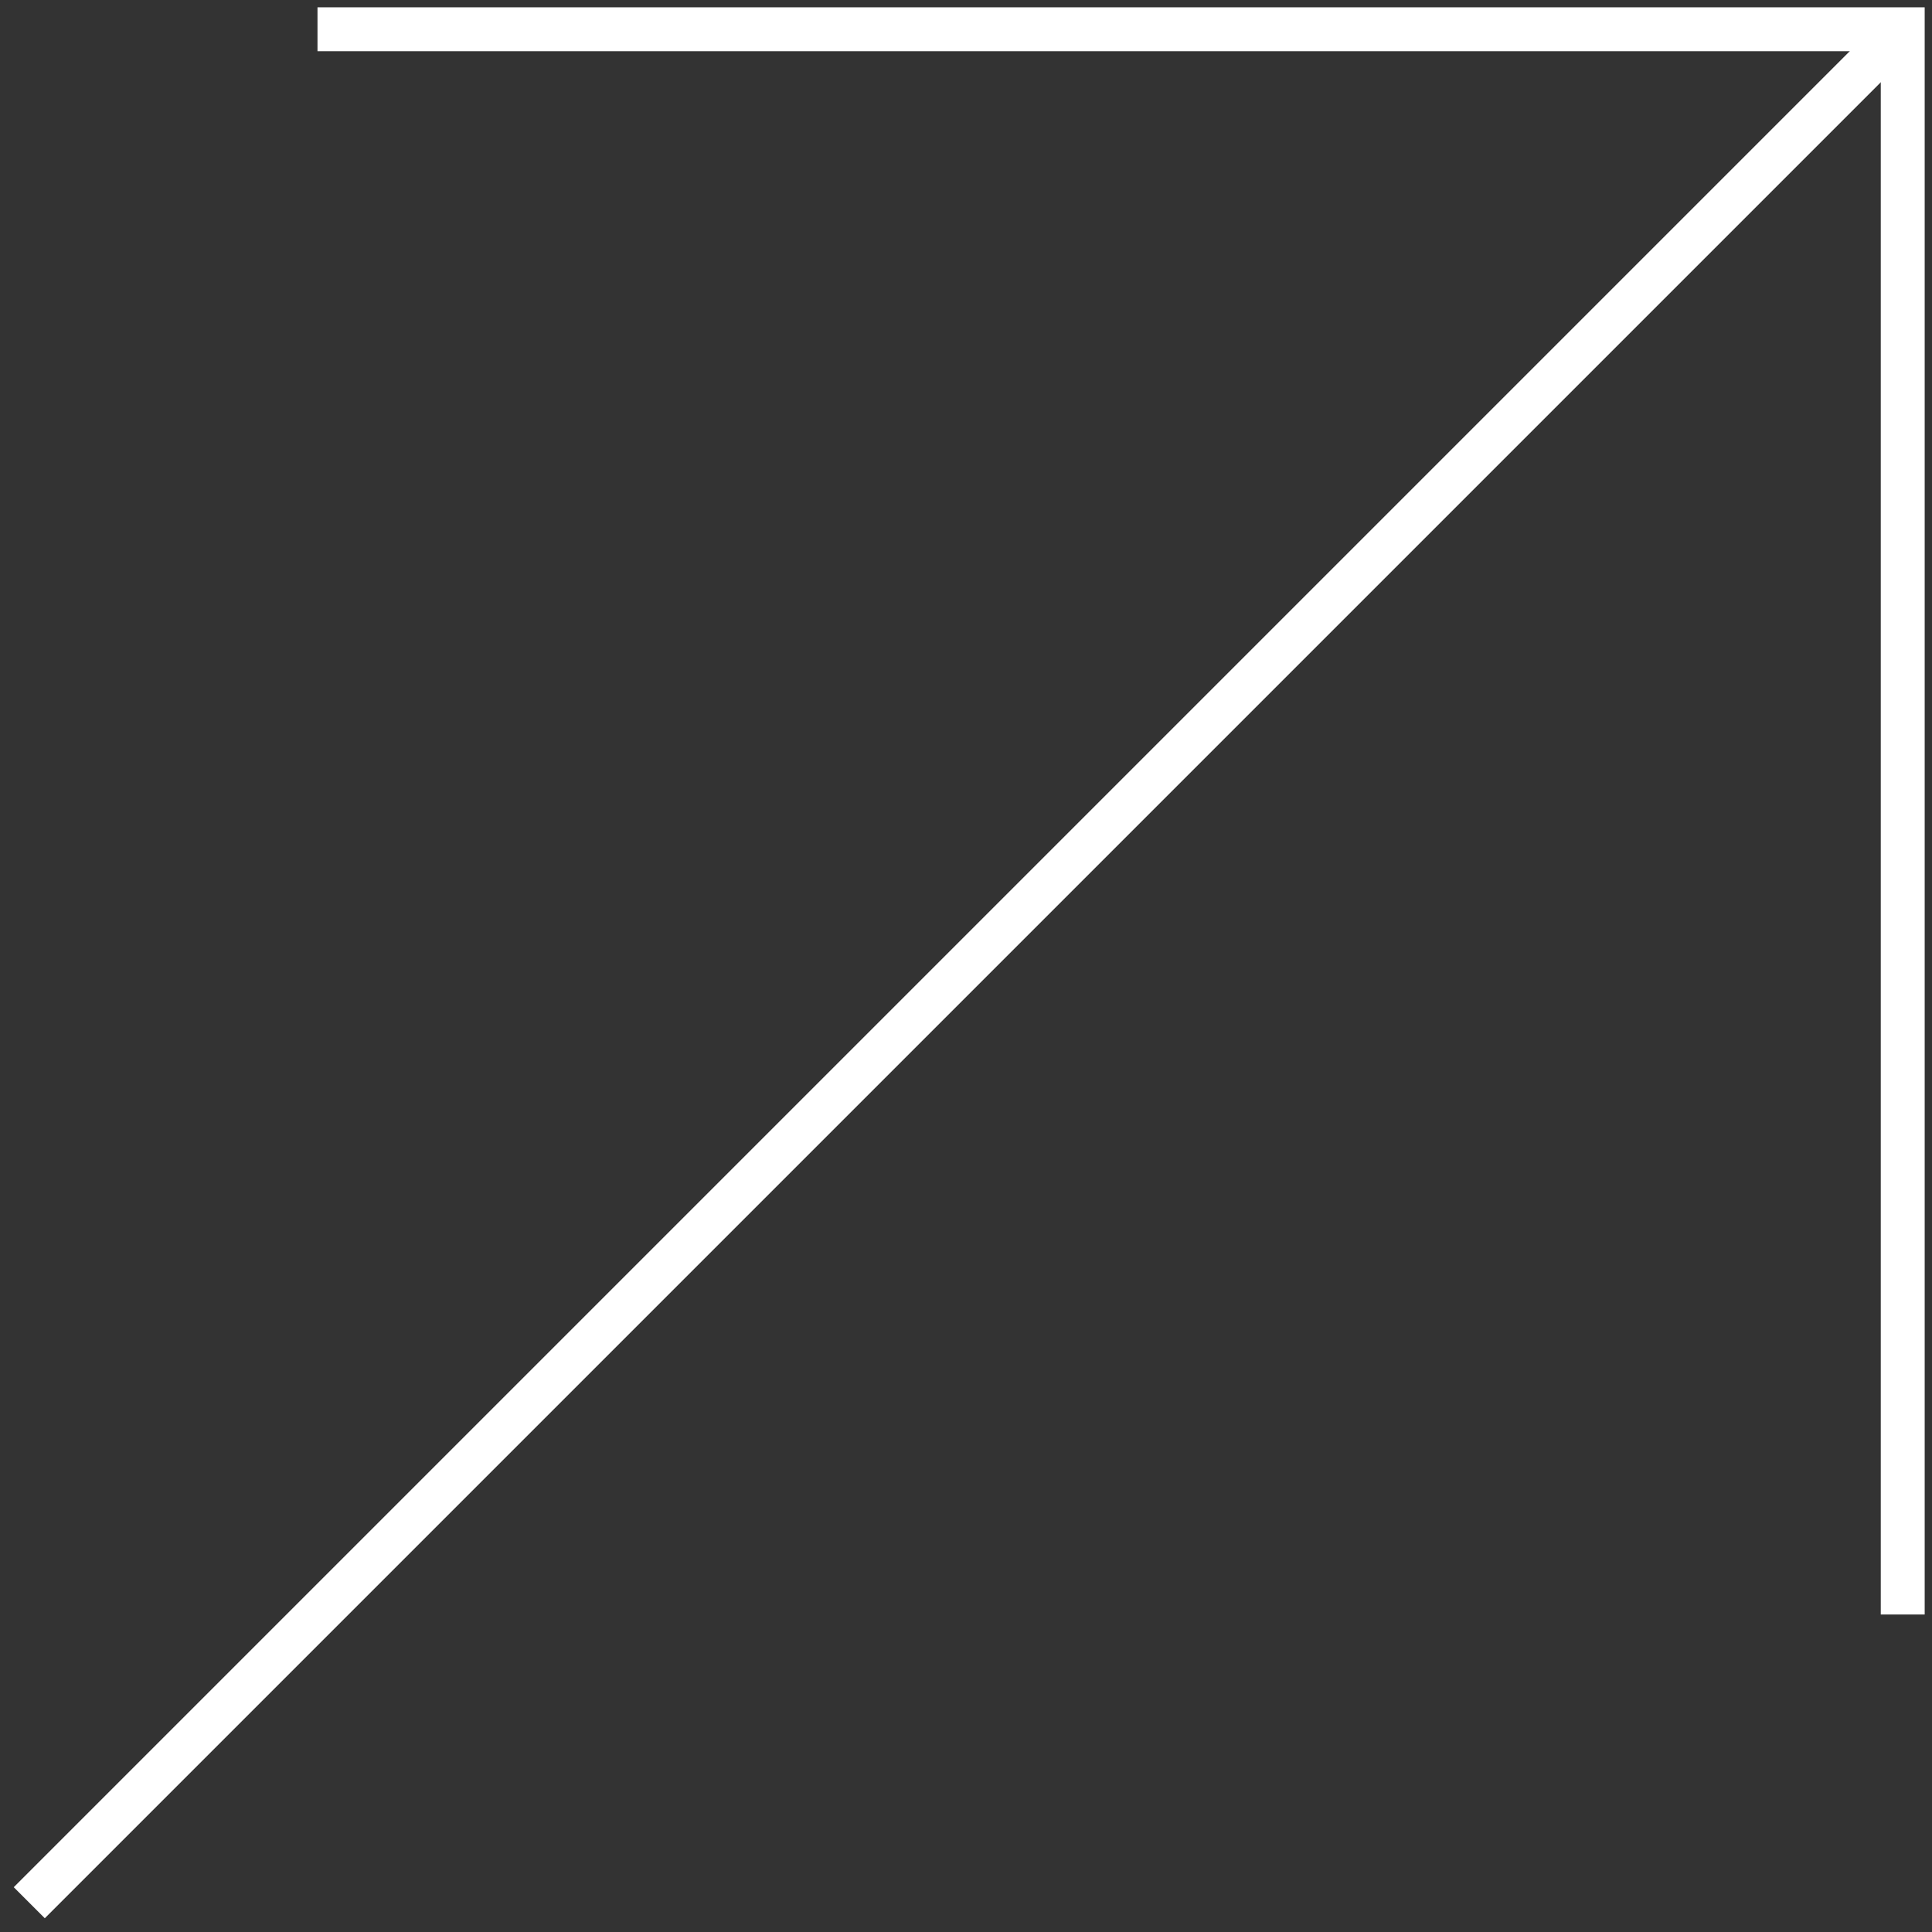 <svg width="66" height="66" viewBox="0 0 66 66" fill="none" xmlns="http://www.w3.org/2000/svg">
<rect x="0" y="0" width="66" height="66" fill="#333333" stroke="none"/>
<path d="M10.846 1H65V55.154" stroke="white" stroke-width="1.5"/>
<path d="M65 1L1 65" stroke="white" stroke-width="1.5"/>
</svg>
